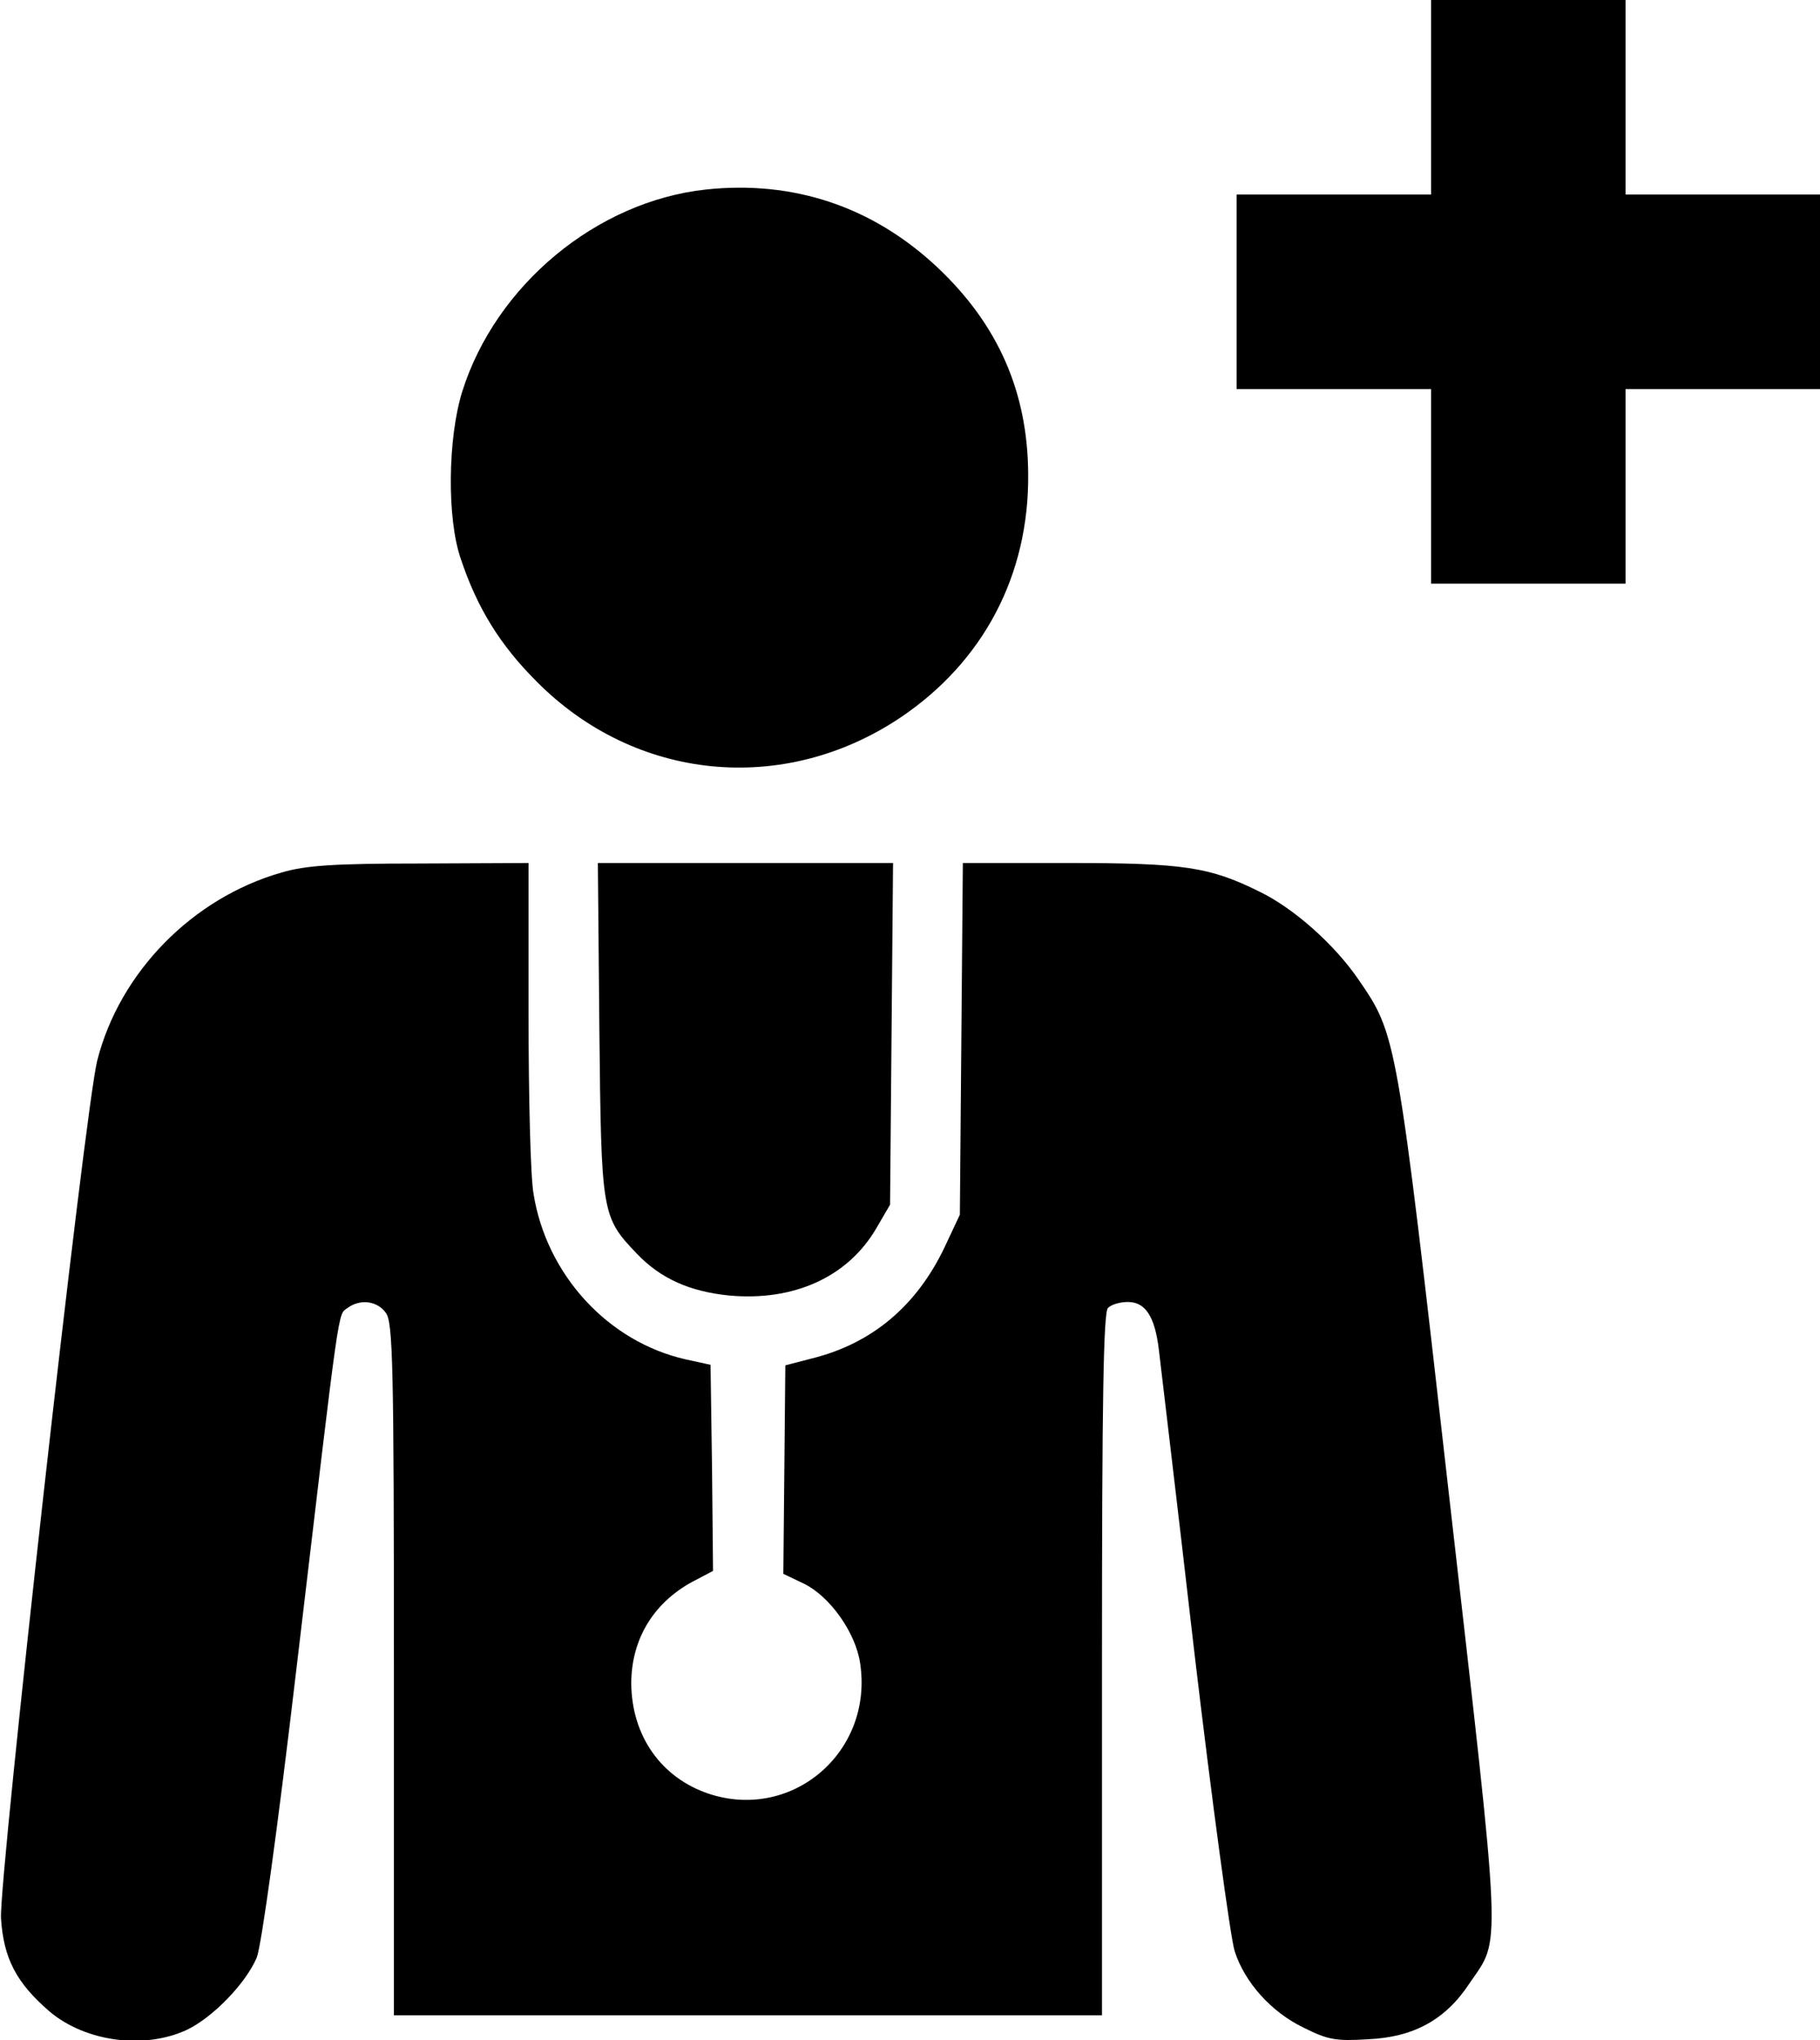 <svg xmlns="http://www.w3.org/2000/svg" width="365pt" height="409pt" viewBox="0 0 365 409" preserveAspectRatio="xMidYMid meet"><g transform="translate(0,409) scale(0.1,-0.1)" fill="#000000" stroke="none"><path d="M2870 3895 l0 -195 -195 0 -195 0 0 -195 0 -195 195 0 195 0 0 -195 0 -195 195 0 195 0 0 195 0 195 195 0 195 0 0 195 0 195 -195 0 -195 0 0 195 0 195 -195 0 -195 0 0 -195z"></path><path d="M1415 3710 c-219 -24 -421 -192 -488 -405 -29 -93 -31 -254 -3 -335 33 -99 79 -173 152 -246 198 -200 495 -229 729 -73 167 112 259 286 257 489 -1 164 -60 299 -182 414 -130 122 -289 175 -465 156z"></path><path d="M565 2341 c-179 -51 -325 -200 -370 -377 -25 -99 -197 -1639 -193 -1719 5 -81 31 -130 97 -187 72 -61 190 -77 276 -37 52 25 118 93 140 145 9 23 41 251 80 583 88 743 82 704 102 719 26 19 60 14 77 -10 14 -20 16 -104 16 -715 l0 -693 710 0 710 0 0 703 c0 533 3 706 12 715 7 7 24 12 40 12 35 0 54 -29 62 -95 3 -27 36 -300 71 -605 36 -305 73 -576 81 -601 20 -63 74 -123 139 -154 48 -24 64 -27 128 -23 92 4 156 39 204 112 64 94 66 41 -41 979 -105 925 -105 922 -182 1034 -48 70 -130 143 -199 176 -99 49 -151 57 -382 57 l-212 0 -3 -352 -3 -353 -31 -66 c-56 -117 -145 -192 -265 -222 l-54 -14 -2 -209 -2 -209 42 -20 c52 -26 103 -98 112 -159 27 -177 -135 -317 -303 -262 -96 32 -155 116 -156 221 0 91 47 167 132 209 l32 17 -2 206 -3 207 -50 11 c-155 35 -279 169 -305 332 -6 32 -10 194 -10 361 l0 302 -217 -1 c-175 0 -230 -4 -278 -18z"></path><path d="M1202 2028 c4 -372 4 -377 76 -452 47 -49 105 -75 184 -83 130 -12 238 37 295 134 l28 48 3 343 3 342 -296 0 -296 0 3 -332z"></path></g></svg>